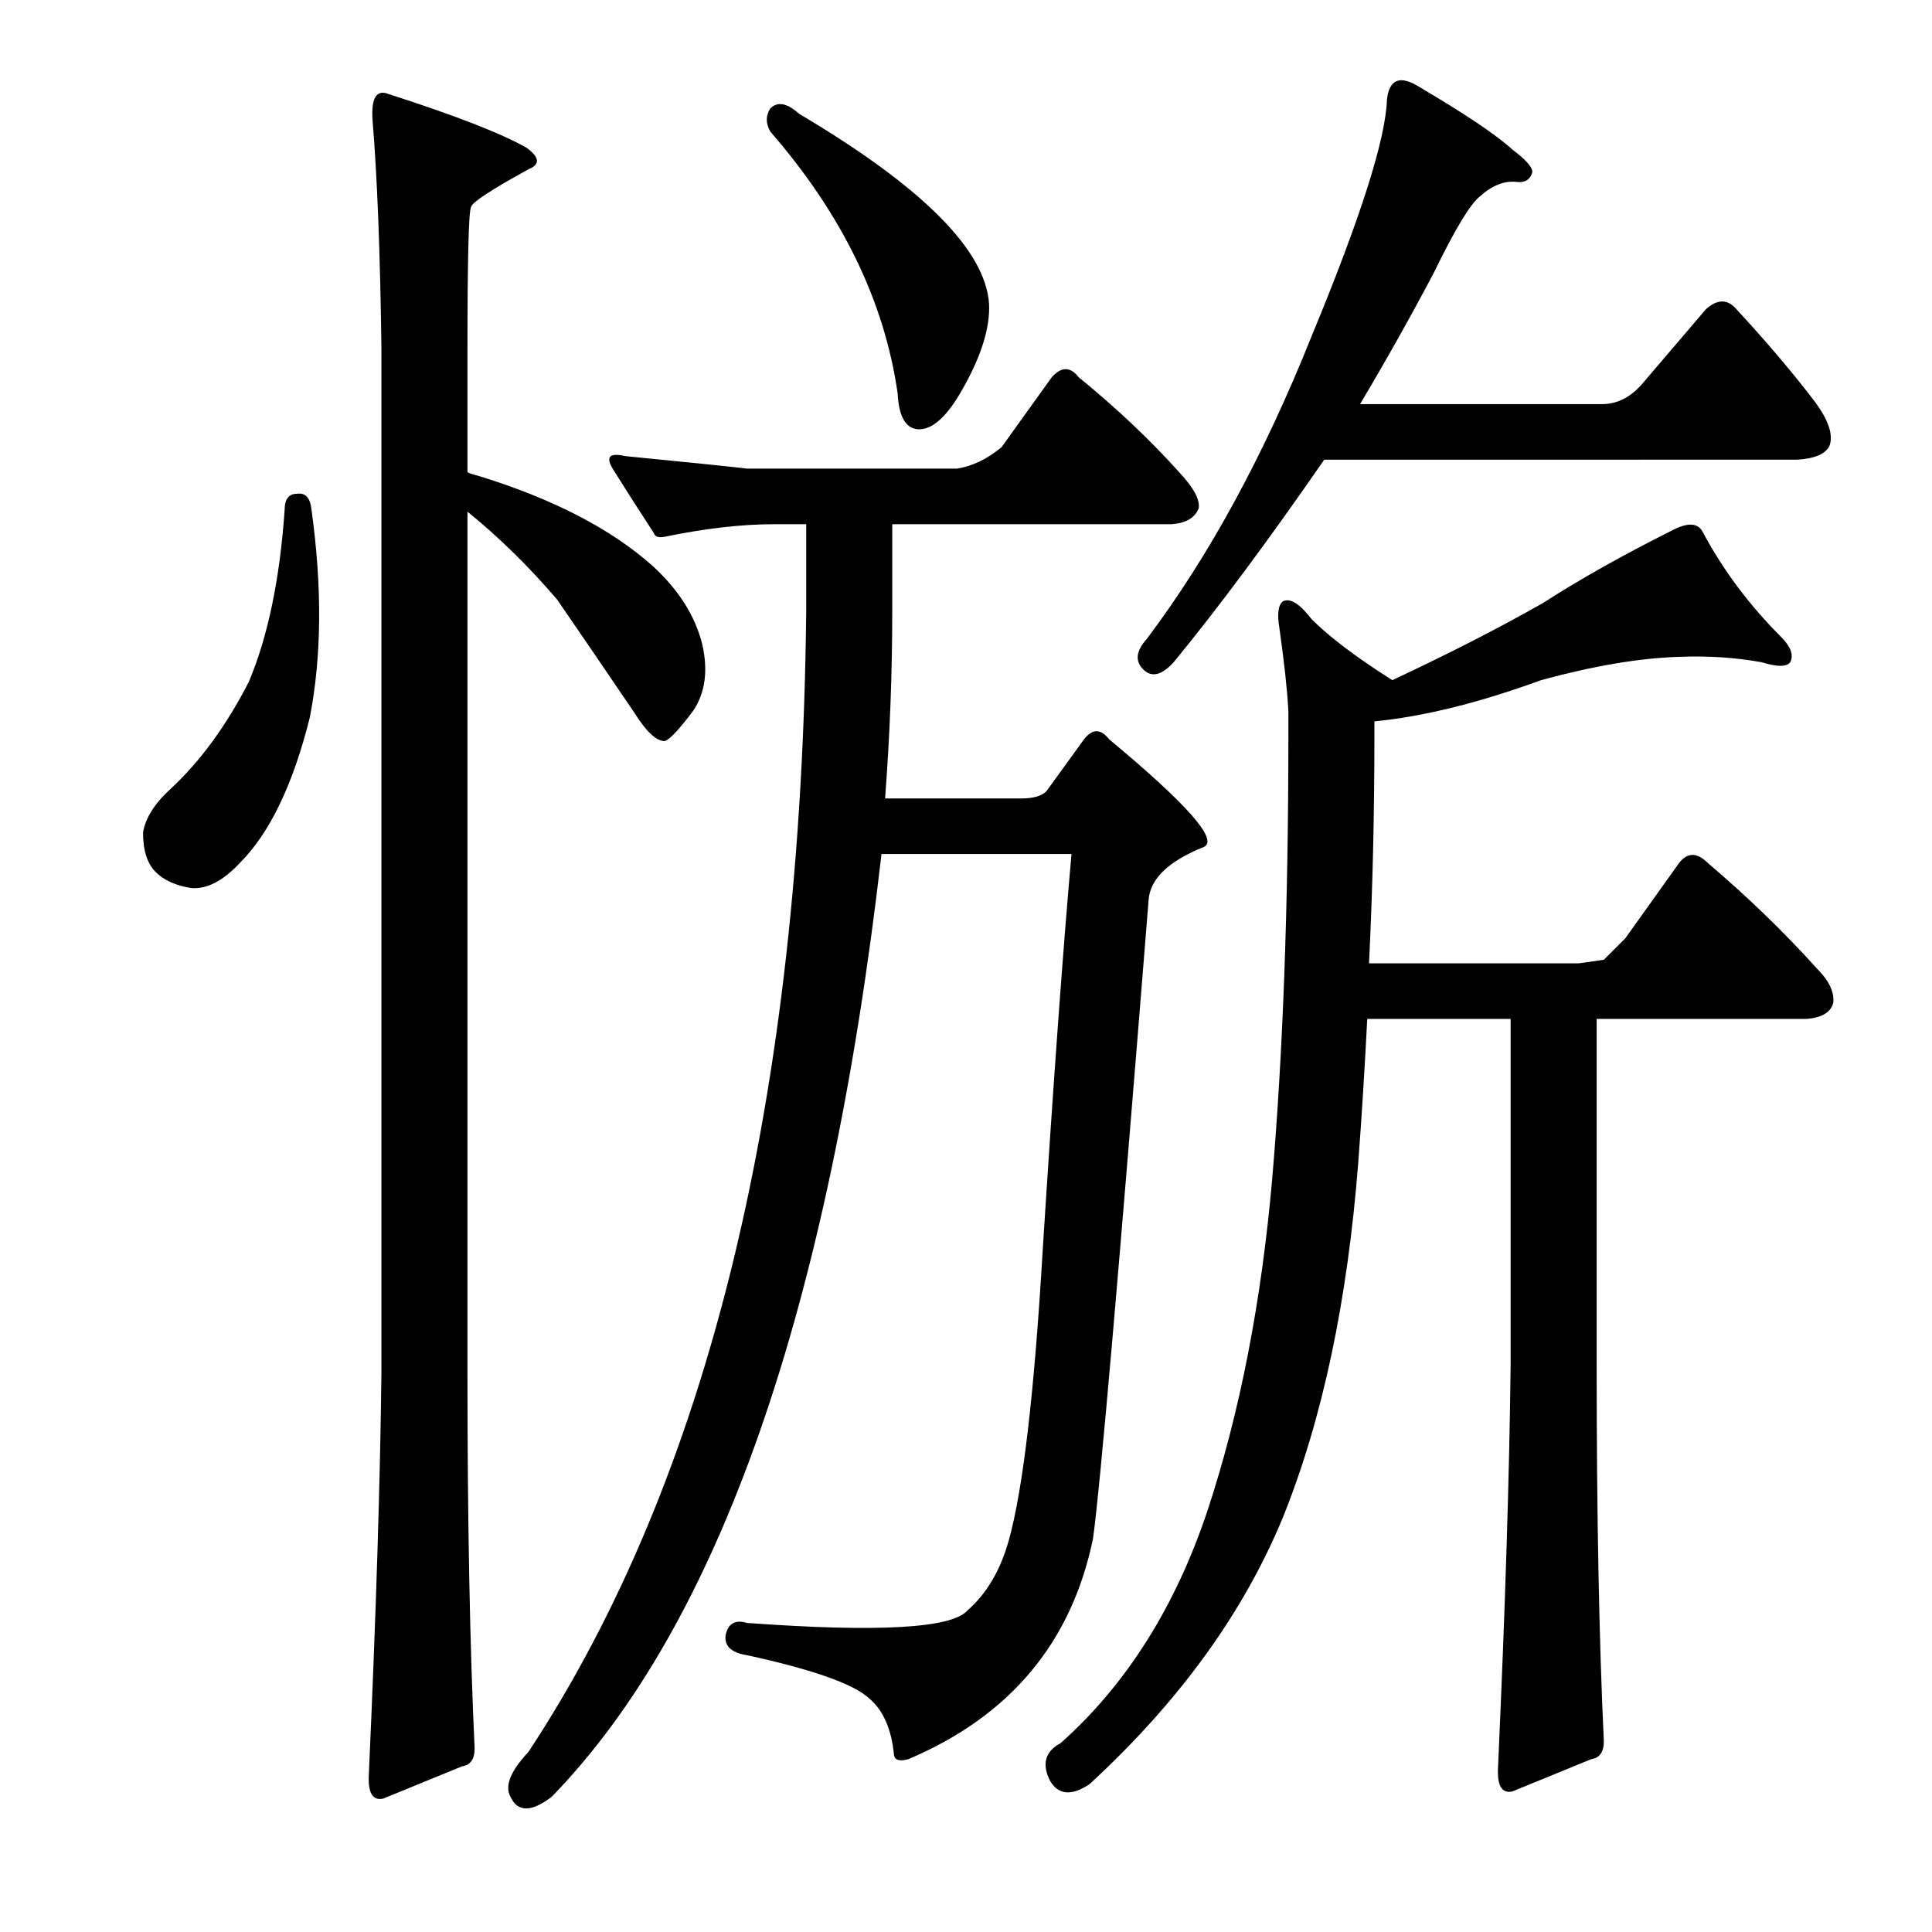 <?xml version="1.0" encoding="utf-8"?>
<!-- Generator: Adobe Illustrator 16.0.0, SVG Export Plug-In . SVG Version: 6.00 Build 0)  -->
<!DOCTYPE svg PUBLIC "-//W3C//DTD SVG 1.1//EN" "http://www.w3.org/Graphics/SVG/1.1/DTD/svg11.dtd">
<svg version="1.1" id="图层_1" xmlns="http://www.w3.org/2000/svg" xmlns:xlink="http://www.w3.org/1999/xlink" x="0px" y="0px"
	 width="1000px" height="1000px" viewBox="0 0 1000 1000" enable-background="new 0 0 1000 1000" xml:space="preserve">
<path d="M153.822,255.561c4.319-0.609,6.799,2.174,7.422,8.35c5.566,40.211,5.247,76.074-0.928,107.617
	c-8.669,34.645-20.729,59.694-36.182,75.146c-8.669,9.277-17.019,13.612-25.049,12.988c-8.045-1.232-14.235-4.015-18.555-8.35
	c-4.334-4.32-6.494-11.133-6.494-20.41c1.232-7.422,5.871-14.844,13.916-22.266c15.452-14.22,29.064-32.775,40.82-55.664
	c9.886-23.498,16.076-53.186,18.555-89.063C147.328,258.344,149.488,255.561,153.822,255.561z M192.787,61.664
	c-0.623-11.133,2.16-15.453,8.35-12.988c34.631,11.133,58.447,20.41,71.436,27.832c6.799,4.958,7.103,8.668,0.928,11.133
	c-19.178,10.524-29.079,17.018-29.688,19.482c-1.247,2.479-1.855,26.904-1.855,73.291v64.014c1.232,0.623,3.088,1.247,5.566,1.855
	c38.342,11.756,68.333,27.223,89.99,46.387c13.597,12.379,22.266,25.977,25.977,40.82c3.088,13.612,1.536,25.049-4.639,34.326
	c-7.422,9.901-12.38,15.163-14.844,15.771c-4.334,0-9.597-4.943-15.771-14.844c-12.988-19.164-26.296-38.646-39.893-58.447
	c-14.844-17.308-30.311-32.471-46.387-45.459V710.15c0,77.321,1.232,142.248,3.711,194.824c0,5.566-2.175,8.654-6.494,9.277
	l-40.82,16.699c-5.566,1.232-8.045-3.102-7.422-12.988c3.711-82.264,5.871-151.525,6.494-207.813V180.414
	C196.803,130.939,195.251,91.352,192.787,61.664z M495.229,242.572c8.03-1.232,15.771-4.943,23.193-11.133l25.977-36.182
	c4.943-5.566,9.582-5.566,13.916,0c19.787,16.09,37.414,32.79,52.881,50.098c6.799,7.422,9.886,13.307,9.277,17.627
	c-1.855,4.958-6.494,7.741-13.916,8.35H461.83v44.531c0,32.79-1.247,65.26-3.711,97.412h70.508c6.175,0,10.51-1.232,12.988-3.711
	l19.482-26.904c4.319-5.566,8.654-5.566,12.988,0c40.197,33.398,56.592,51.953,49.17,55.664
	c-18.555,7.422-28.151,16.699-28.76,27.832c-15.467,193.592-25.049,303.688-28.76,330.273
	c-11.133,53.809-42.995,91.846-95.557,114.111c-4.334,1.232-6.813,0.609-7.422-1.855c-1.247-13.612-5.566-23.512-12.988-29.688
	c-8.045-7.422-29.079-14.844-63.086-22.266c-8.045-1.247-11.756-4.639-11.133-10.205c1.232-6.19,4.943-8.35,11.133-6.494
	c68.029,4.943,106.066,2.783,114.111-6.494c9.886-8.668,17.004-20.714,21.338-36.182c7.422-26.585,13.293-77.002,17.627-151.221
	c5.566-87.207,10.51-155.236,14.844-204.102h-98.34c-27.224,236.268-84.119,398.926-170.703,487.988
	c-10.524,8.031-17.627,8.031-21.338,0c-3.103-5.566,0-13.307,9.277-23.193c93.382-141.625,141.32-338.623,143.799-590.967v-44.531
	H400.6c-16.699,0-35.573,2.174-56.592,6.494c-3.103,0.623-4.958,0-5.566-1.855c-8.045-12.365-15.163-23.498-21.338-33.398
	c-3.711-6.175-1.551-8.35,6.494-6.494c37.718,3.711,58.752,5.885,63.086,6.494H495.229z M398.744,56.098
	c3.711-3.711,8.654-2.783,14.844,2.783c63.694,37.732,96.484,70.508,98.34,98.34c0.608,12.379-4.03,27.223-13.916,44.531
	c-8.045,14.235-15.771,21.033-23.193,20.41c-6.189-0.609-9.597-6.799-10.205-18.555c-6.813-47.619-28.76-92.773-65.869-135.449
	C396.266,63.838,396.266,59.809,398.744,56.098z M830.141,496.771l11.133-11.133l27.832-38.965c4.319-5.566,9.277-5.566,14.844,0
	c20.41,17.323,39.27,35.573,56.592,54.736c6.175,6.19,8.958,12.061,8.35,17.627c-1.247,4.958-5.886,7.741-13.916,8.35H826.43
	v179.053c0,77.321,1.232,142.248,3.711,194.824c0,5.566-2.175,8.654-6.494,9.277l-40.82,16.699
	c-5.566,1.232-8.045-3.102-7.422-12.988c3.711-82.264,5.871-151.525,6.494-207.813V527.387H707.68
	c-1.247,24.745-2.783,49.489-4.639,74.219c-5.566,71.754-18.555,132.985-38.965,183.691
	c-20.41,49.474-53.809,95.557-100.195,138.232c-9.277,6.175-16.091,5.566-20.41-1.855c-4.334-8.668-2.479-15.163,5.566-19.482
	c34.007-30.311,59.375-70.508,76.074-120.605c16.699-50.707,27.832-107.921,33.398-171.631c5.566-64.941,8.35-141.32,8.35-229.15
	v-12.988c-0.623-11.133-2.175-25.353-4.639-42.676c-1.247-7.422-0.623-12.061,1.855-13.916c3.711-1.855,8.654,1.247,14.844,9.277
	c9.277,9.277,23.193,19.801,41.748,31.543c29.064-13.597,55.041-26.904,77.93-39.893c19.163-12.365,41.748-25.049,67.725-38.037
	c7.422-3.711,12.365-3.392,14.844,0.928c10.51,19.801,24.121,38.037,40.82,54.736c4.943,4.958,6.494,9.277,4.639,12.988
	c-1.855,2.479-6.813,2.479-14.844,0c-13.611-2.464-27.832-3.392-42.676-2.783c-20.41,0.624-44.227,4.639-71.436,12.061
	c-32.166,11.756-60.926,18.874-86.279,21.338v7.422c0,40.82-0.928,80.104-2.783,117.822h108.545L830.141,496.771z M850.551,198.041
	l32.471-38.037c5.566-4.943,10.51-5.248,14.844-0.928c16.076,17.322,29.992,33.717,41.748,49.17
	c6.799,9.277,9.277,16.699,7.422,22.266c-1.855,4.334-7.422,6.813-16.699,7.422H685.414c-29.079,42.067-55.056,77.002-77.93,104.834
	c-6.189,6.813-11.452,8.045-15.771,3.711c-4.334-4.32-3.711-9.582,1.855-15.771c32.151-42.676,60.607-94.934,85.352-156.787
	c25.354-61.23,38.342-102.051,38.965-122.461c1.232-10.51,6.799-12.669,16.699-6.494c24.121,14.235,40.197,25.049,48.242,32.471
	c7.422,5.566,10.813,9.596,10.205,12.061c-1.247,3.711-4.03,5.262-8.35,4.639c-6.189-0.609-12.38,1.855-18.555,7.422
	c-4.958,3.711-12.988,17.018-24.121,39.893c-11.756,22.266-24.44,44.85-38.037,67.725h125.244
	C837.243,209.174,844.361,205.463,850.551,198.041z"/>
</svg>
